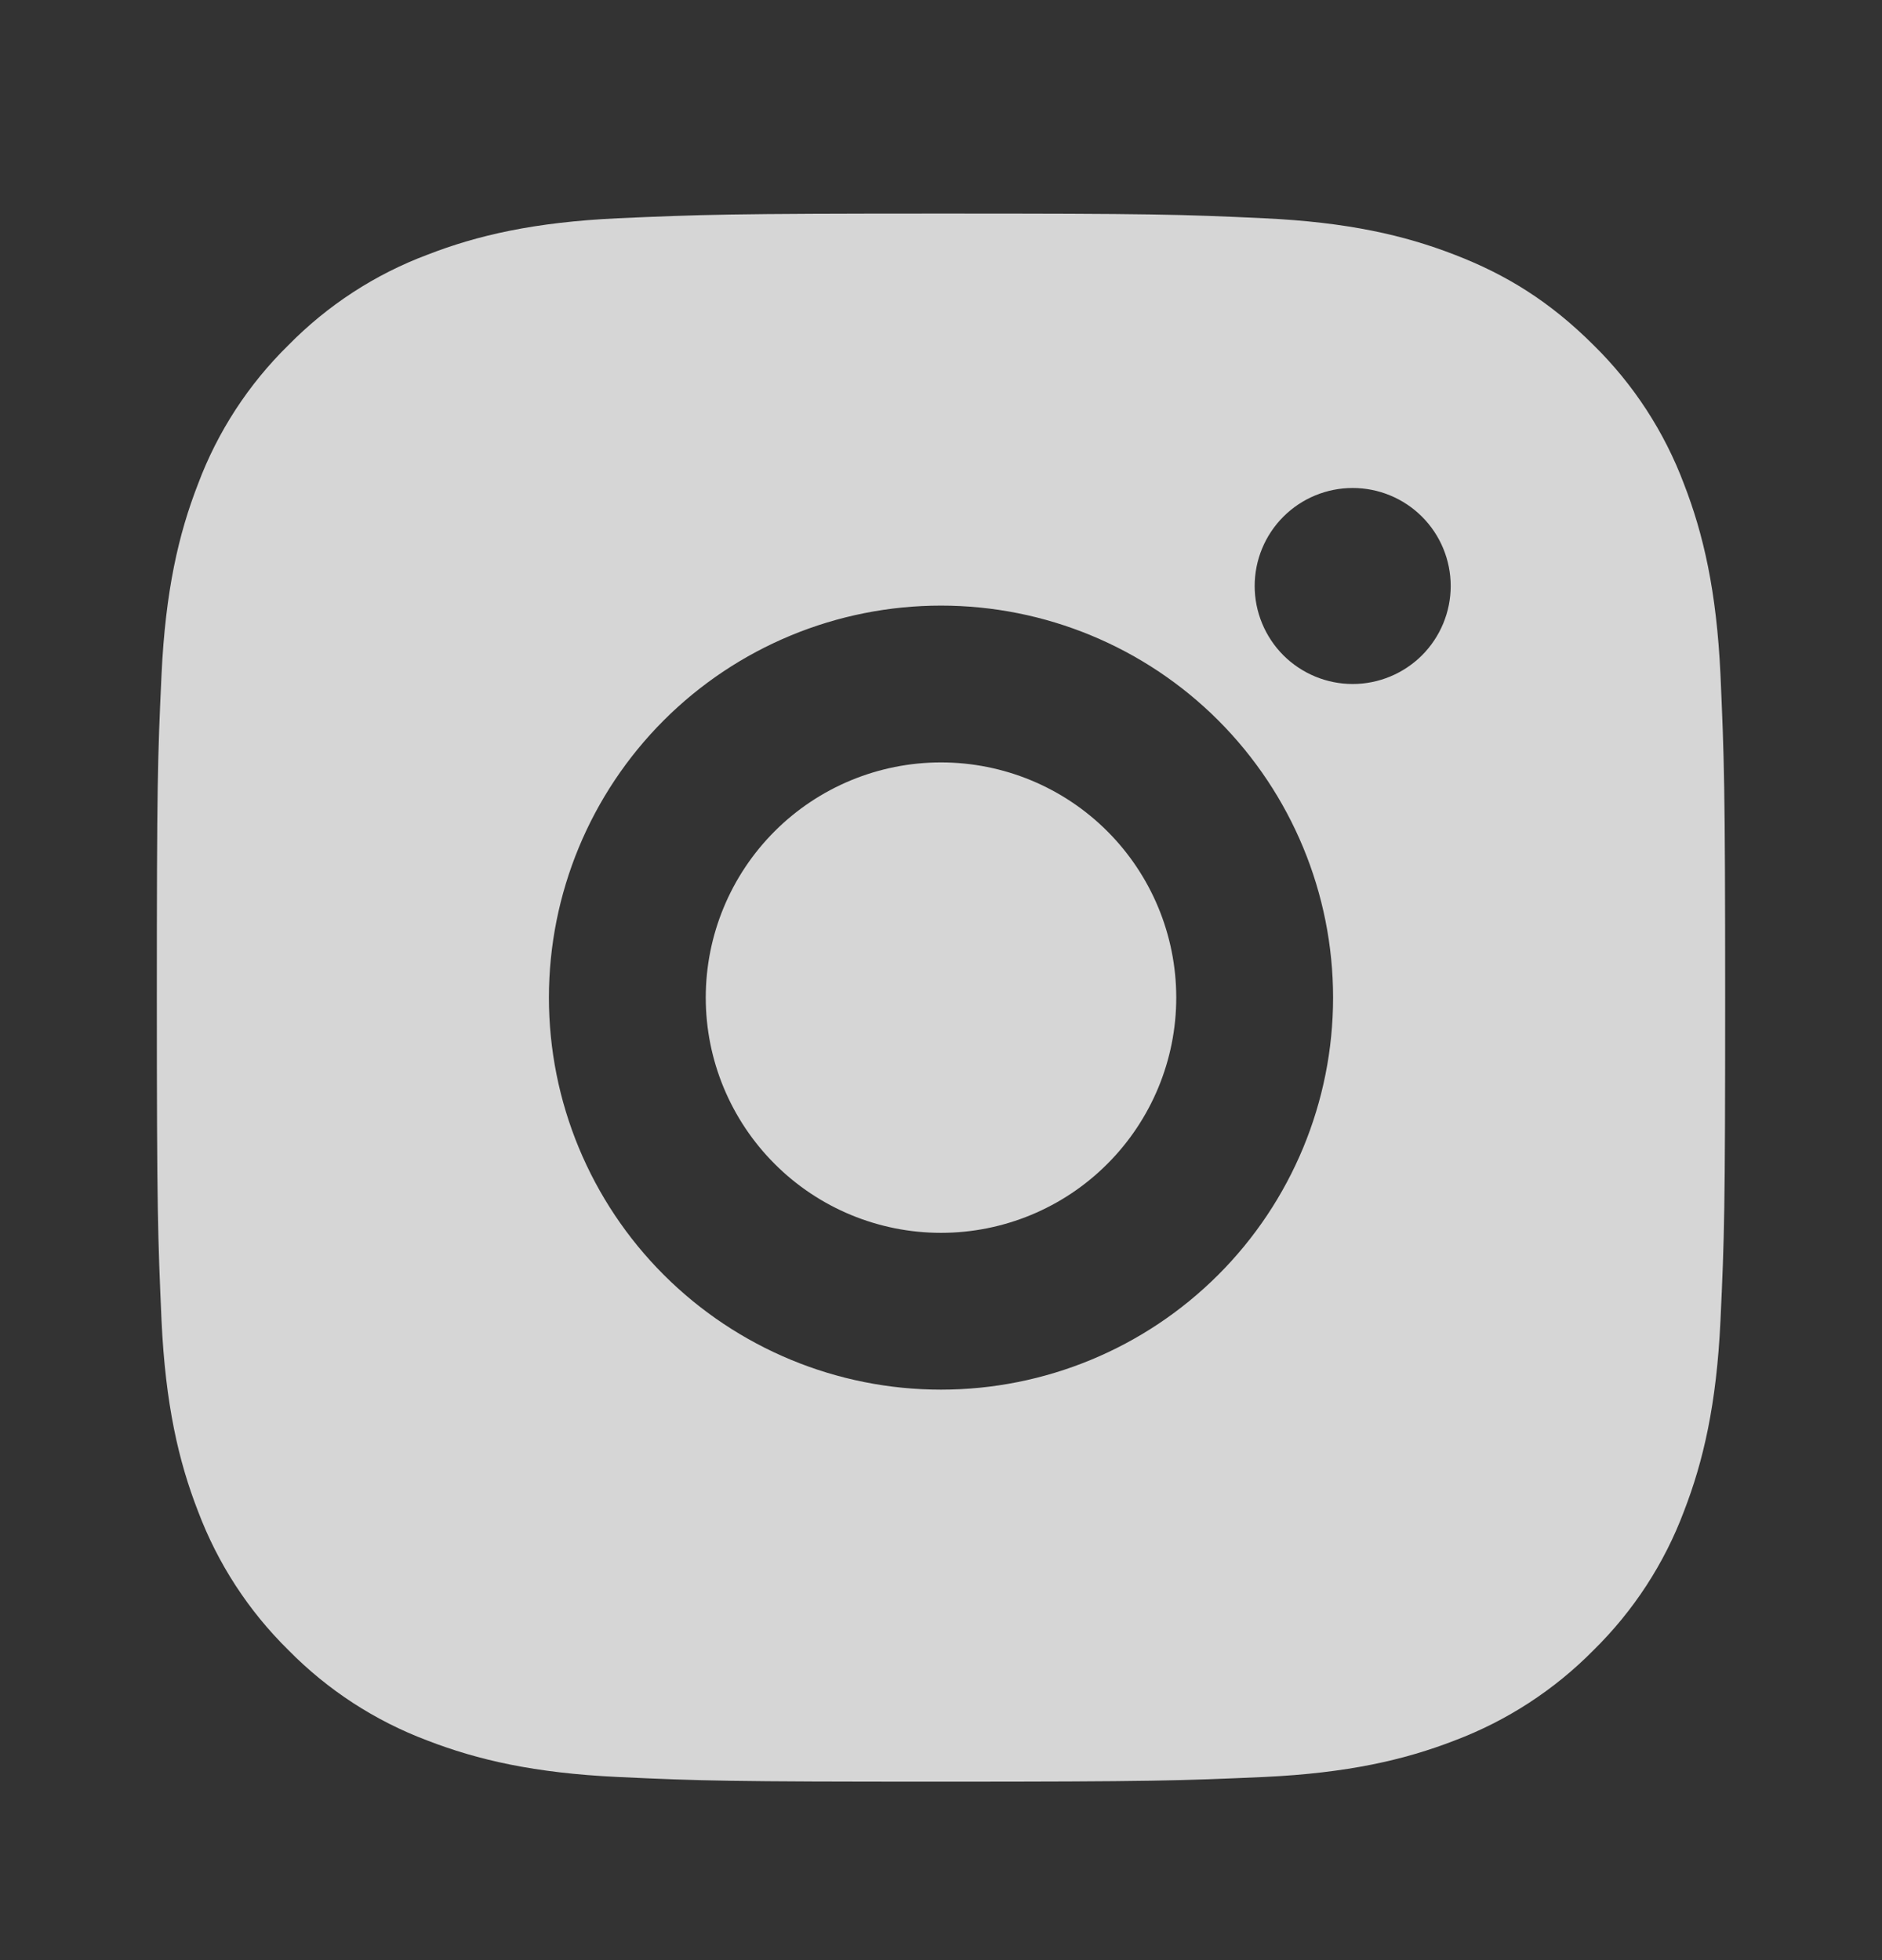<svg width="24" height="25" viewBox="0 0 24 25" fill="none" xmlns="http://www.w3.org/2000/svg">
<rect x="0" y="0" width="24" height="25" fill="#333333" stroke="none"/>
<g id="remix-icons/fill/logos/instagram-fill" clip-path="url(#clip0_102_724)">
<g id="Group">
<path id="Vector" d="M12 2.724C14.717 2.724 15.056 2.734 16.122 2.784C17.187 2.834 17.912 3.001 18.55 3.249C19.21 3.503 19.766 3.847 20.322 4.402C20.831 4.902 21.224 5.506 21.475 6.174C21.722 6.811 21.89 7.537 21.94 8.602C21.987 9.668 22 10.007 22 12.724C22 15.441 21.99 15.78 21.94 16.846C21.89 17.911 21.722 18.636 21.475 19.274C21.225 19.941 20.831 20.546 20.322 21.046C19.822 21.554 19.217 21.947 18.55 22.199C17.913 22.446 17.187 22.614 16.122 22.664C15.056 22.711 14.717 22.724 12 22.724C9.283 22.724 8.944 22.714 7.878 22.664C6.813 22.614 6.088 22.446 5.45 22.199C4.782 21.948 4.178 21.555 3.678 21.046C3.169 20.546 2.776 19.941 2.525 19.274C2.277 18.637 2.11 17.911 2.06 16.846C2.013 15.78 2 15.441 2 12.724C2 10.007 2.01 9.668 2.06 8.602C2.11 7.536 2.277 6.812 2.525 6.174C2.775 5.506 3.169 4.901 3.678 4.402C4.178 3.893 4.782 3.499 5.45 3.249C6.088 3.001 6.812 2.834 7.878 2.784C8.944 2.737 9.283 2.724 12 2.724ZM12 7.724C10.674 7.724 9.402 8.25 8.464 9.188C7.527 10.126 7 11.398 7 12.724C7 14.05 7.527 15.322 8.464 16.259C9.402 17.197 10.674 17.724 12 17.724C13.326 17.724 14.598 17.197 15.536 16.259C16.473 15.322 17 14.05 17 12.724C17 11.398 16.473 10.126 15.536 9.188C14.598 8.25 13.326 7.724 12 7.724ZM18.5 7.474C18.5 7.142 18.368 6.824 18.134 6.59C17.899 6.355 17.581 6.224 17.25 6.224C16.919 6.224 16.601 6.355 16.366 6.59C16.132 6.824 16 7.142 16 7.474C16 7.805 16.132 8.123 16.366 8.358C16.601 8.592 16.919 8.724 17.25 8.724C17.581 8.724 17.899 8.592 18.134 8.358C18.368 8.123 18.5 7.805 18.5 7.474ZM12 9.724C12.796 9.724 13.559 10.04 14.121 10.602C14.684 11.165 15 11.928 15 12.724C15 13.519 14.684 14.282 14.121 14.845C13.559 15.408 12.796 15.724 12 15.724C11.204 15.724 10.441 15.408 9.879 14.845C9.316 14.282 9 13.519 9 12.724C9 11.928 9.316 11.165 9.879 10.602C10.441 10.04 11.204 9.724 12 9.724Z" fill="white" fill-opacity="0.8"/>
</g>
</g>
<defs>
<clipPath id="clip0_102_724">
<rect width="24" height="24" fill="white" transform="translate(0 0.724)"/>
</clipPath>
</defs>
</svg>
